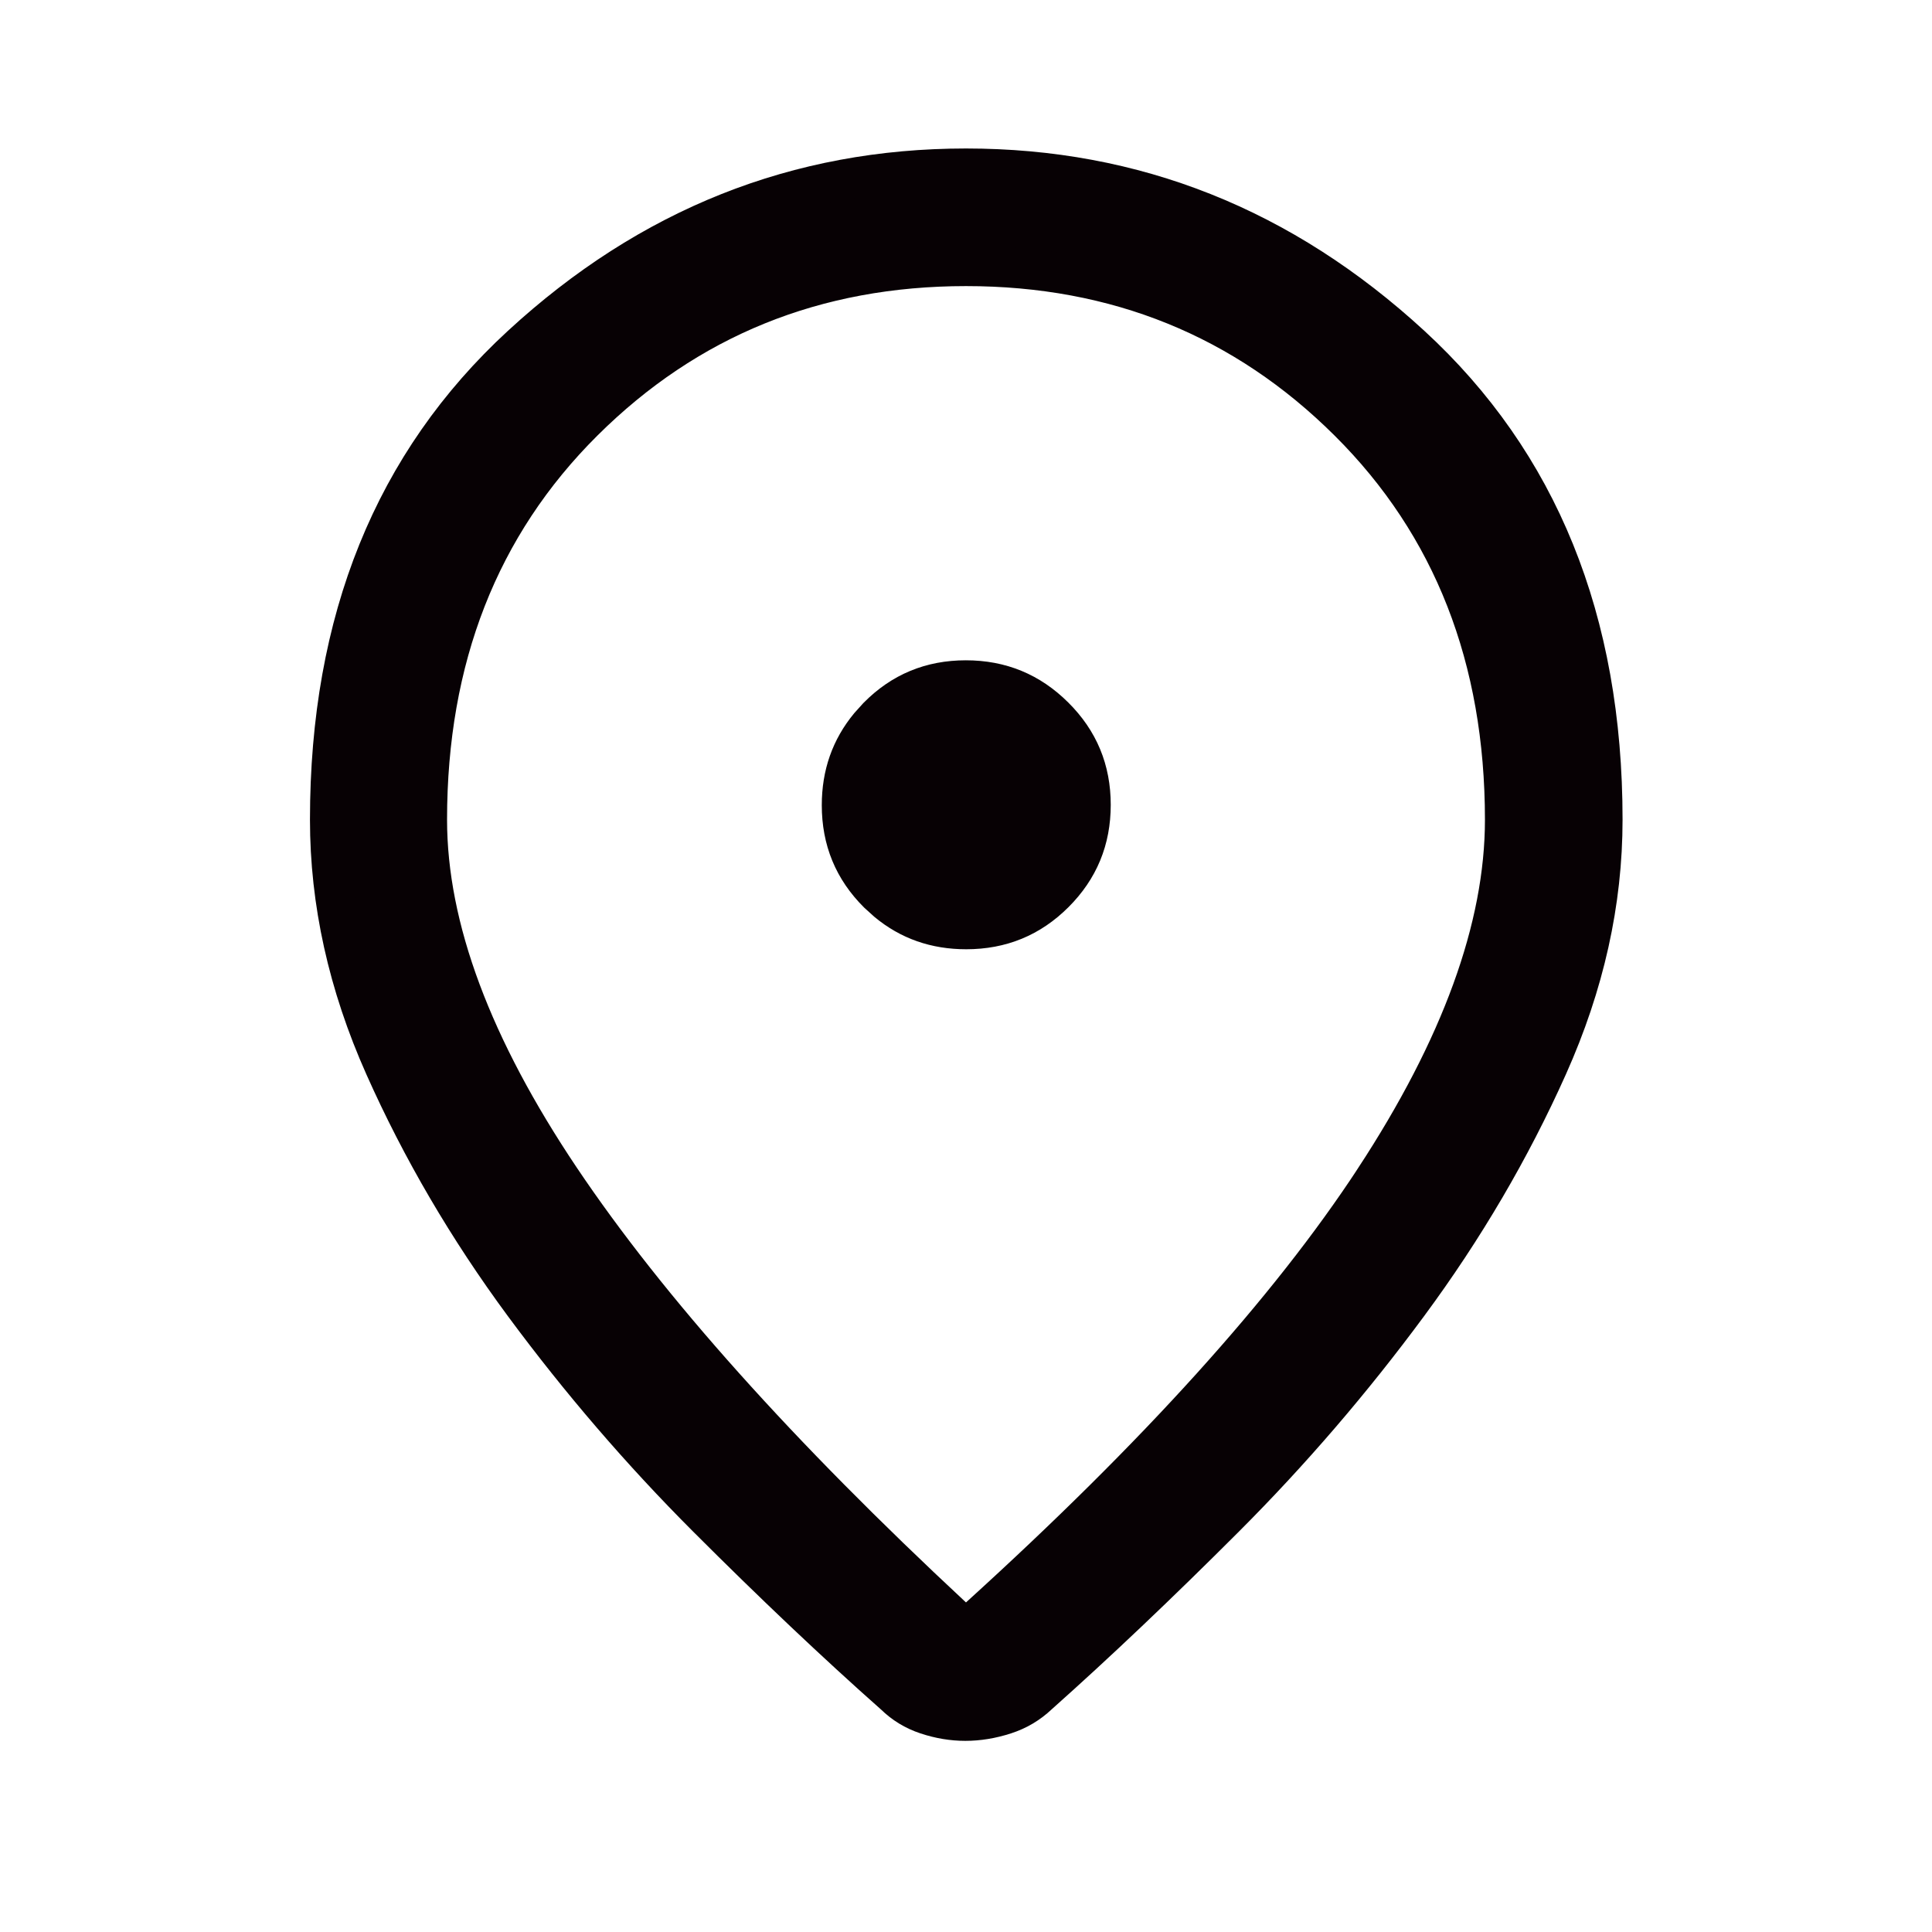 <svg width="48" height="48" viewBox="0 0 48 48" fill="none" xmlns="http://www.w3.org/2000/svg">
<g id="location_on">
<path id="Vector" d="M24 4.189C28.179 4.189 31.855 5.649 35.049 8.587C38.214 11.498 39.812 15.406 39.812 20.364C39.812 22.411 39.36 24.45 38.449 26.485C37.527 28.546 36.37 30.519 34.978 32.403C33.581 34.295 32.063 36.061 30.424 37.701C28.772 39.354 27.23 40.817 25.799 42.092L25.788 42.102C25.552 42.325 25.28 42.487 24.966 42.589C24.627 42.699 24.3 42.751 23.984 42.751C23.669 42.751 23.349 42.699 23.023 42.59C22.719 42.489 22.457 42.329 22.23 42.107L22.222 42.1L22.212 42.091C20.773 40.816 19.228 39.353 17.577 37.701C15.938 36.061 14.419 34.295 13.021 32.403C11.63 30.519 10.476 28.547 9.558 26.486C8.651 24.451 8.201 22.411 8.201 20.364C8.201 15.405 9.797 11.498 12.958 8.587C16.148 5.649 19.821 4.189 24 4.189ZM24 6.608C20.257 6.608 17.077 7.895 14.49 10.467C11.895 13.047 10.607 16.361 10.607 20.364C10.607 23.066 11.739 26.047 13.919 29.294C16.099 32.541 19.351 36.17 23.659 40.178L23.996 40.49L24.336 40.182C28.745 36.181 32.027 32.553 34.16 29.296V29.295C36.289 26.044 37.393 23.062 37.393 20.364C37.392 16.361 36.105 13.047 33.51 10.467C30.923 7.895 27.742 6.608 24 6.608ZM23.996 16.905C24.86 16.905 25.581 17.203 26.189 17.809C26.797 18.413 27.096 19.133 27.096 19.996C27.096 20.86 26.798 21.58 26.193 22.184C25.589 22.787 24.869 23.084 24.005 23.084C23.248 23.084 22.602 22.858 22.048 22.398L21.816 22.188C21.214 21.587 20.917 20.869 20.917 20.005C20.917 19.248 21.144 18.6 21.604 18.043L21.814 17.81C22.415 17.203 23.133 16.905 23.996 16.905Z" fill="#070104" stroke="#070104"/>
</g>
</svg>

